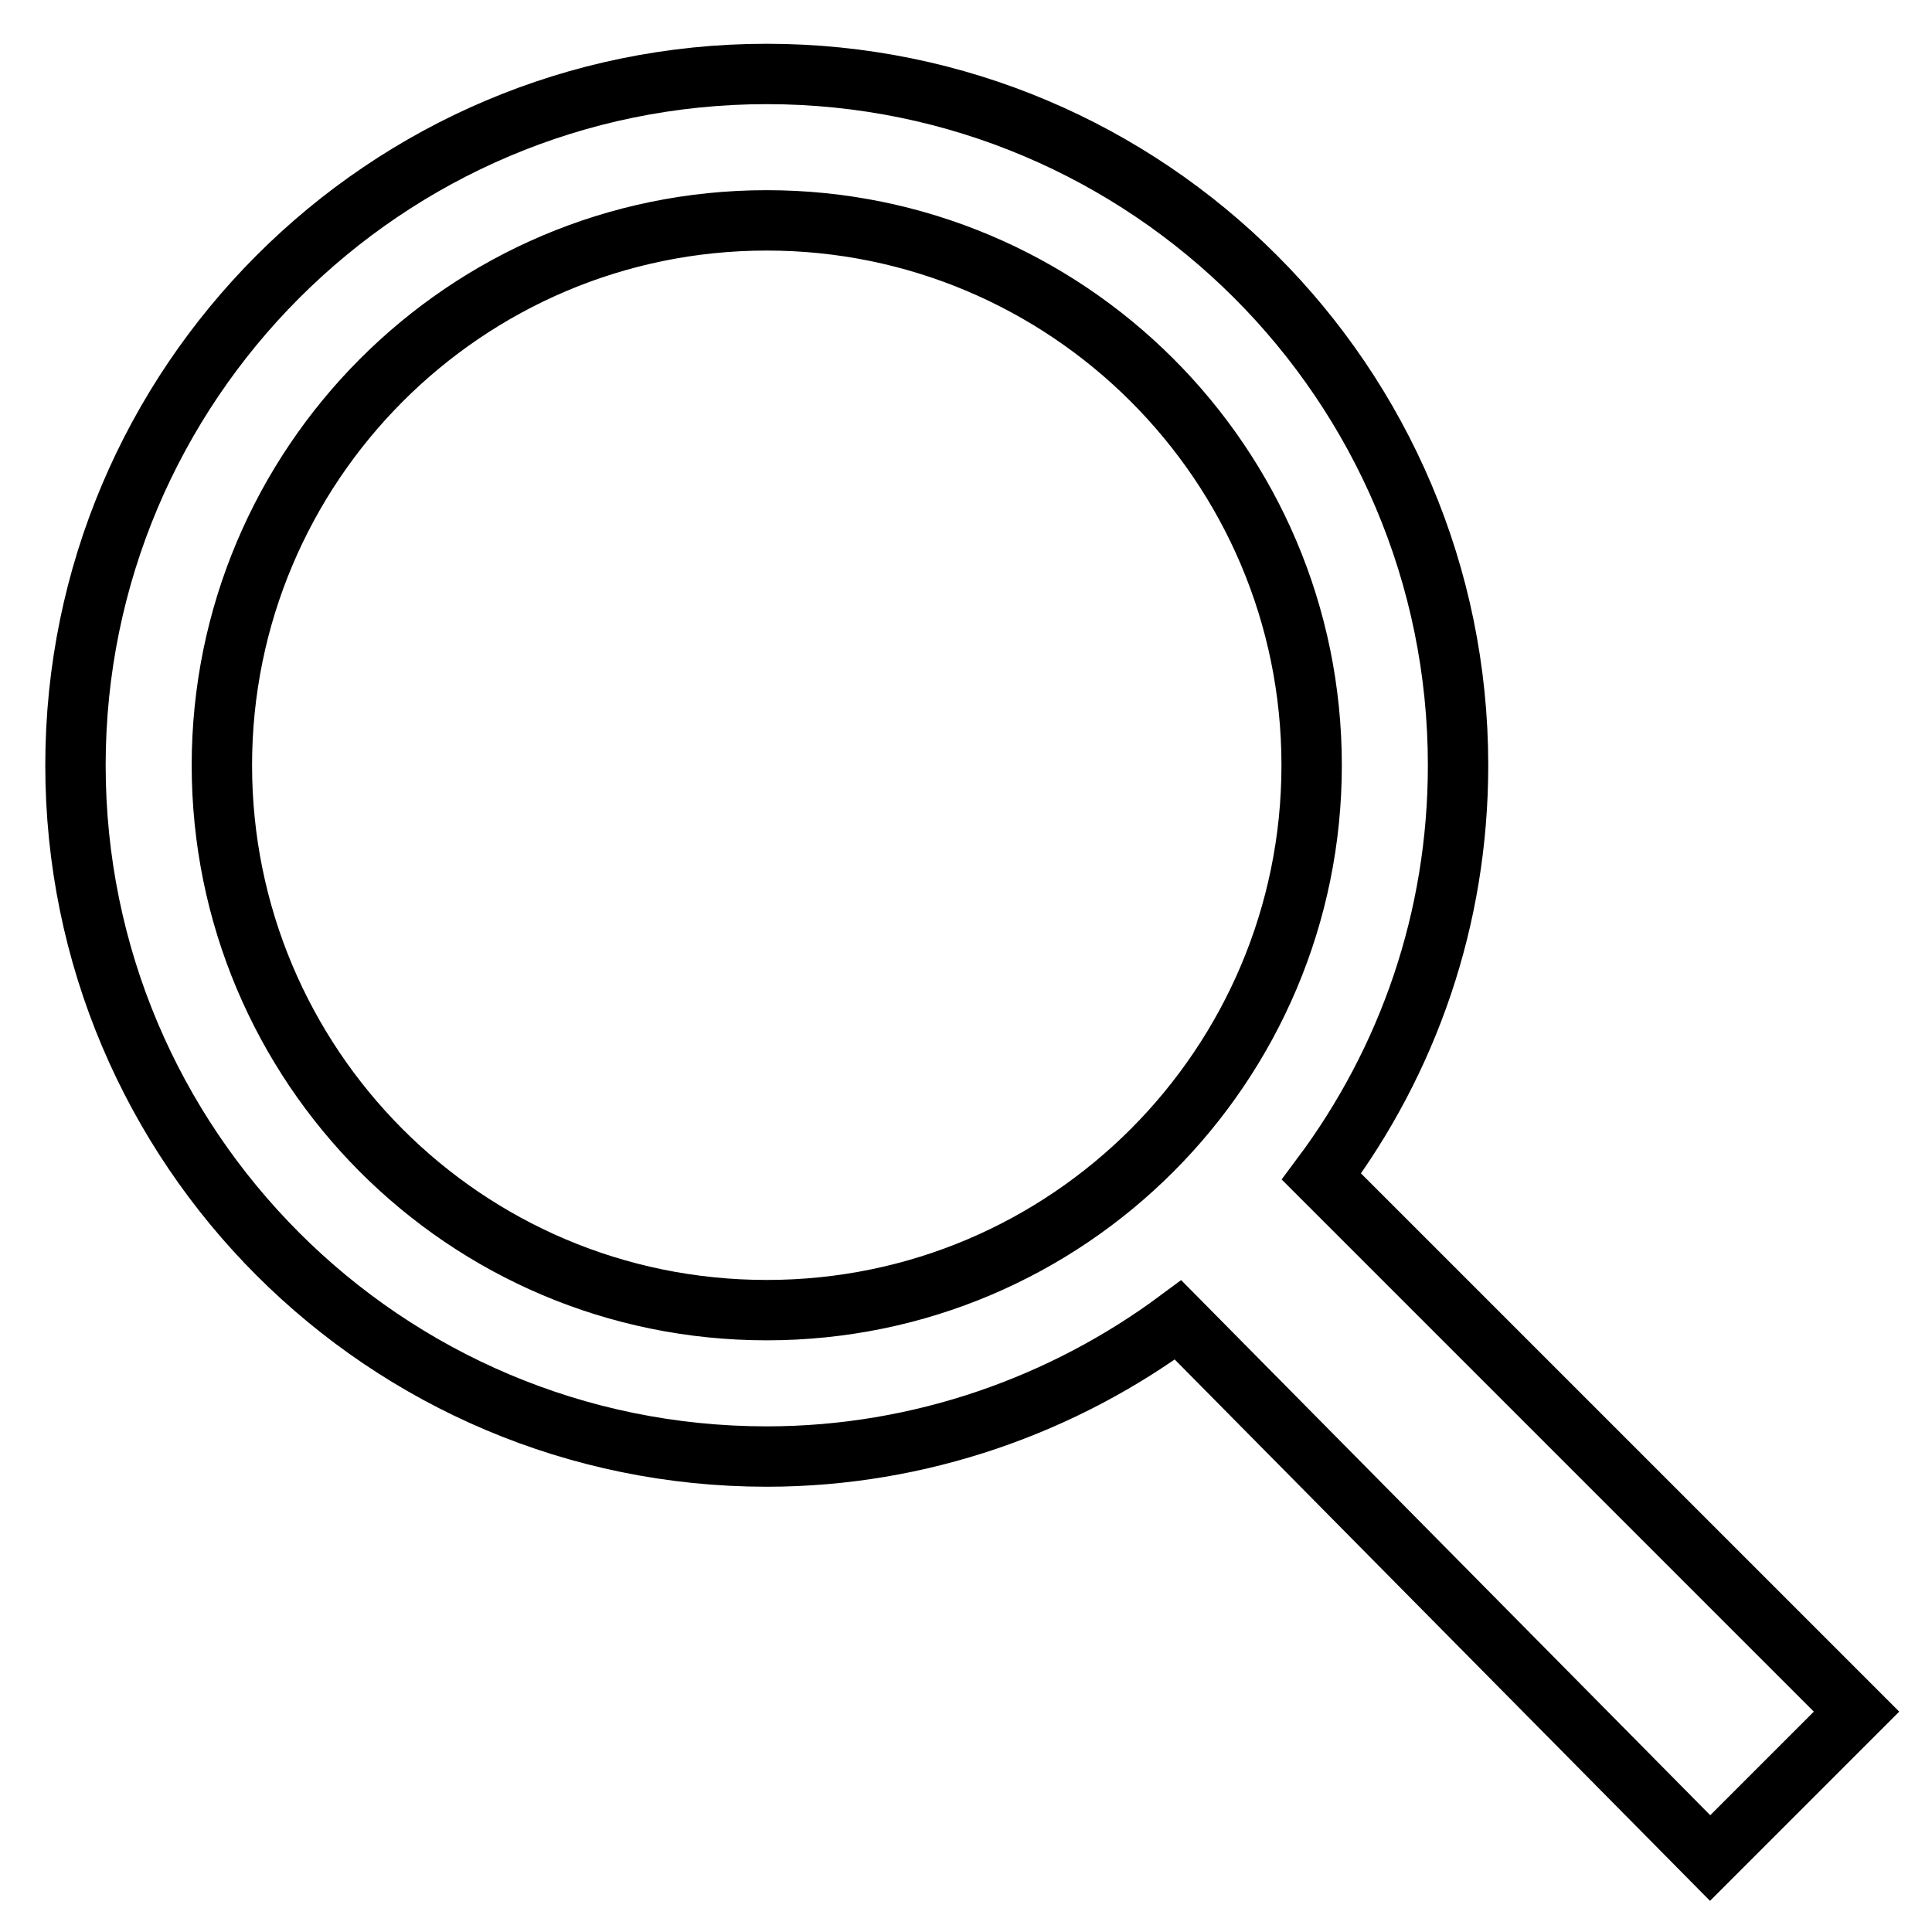 <?xml version="1.0" encoding="utf-8"?>
<!-- Svg Vector Icons : http://www.onlinewebfonts.com/icon -->
<!DOCTYPE svg PUBLIC "-//W3C//DTD SVG 1.1//EN" "http://www.w3.org/Graphics/SVG/1.1/DTD/svg11.dtd">
<svg version="1.1" xmlns="http://www.w3.org/2000/svg" xmlns:xlink="http://www.w3.org/1999/xlink" x="0px" y="0px" viewBox="0 0 256 256" enable-background="new 0 0 256 256" xml:space="preserve">
<g><g><path stroke-width="8" fill-opacity="0" stroke="#000000"  d="M156.1,174.9C141,186.1,122,193,101.6,193C51,193,10,152,10,101.4c0-50.5,41-91.6,91.6-91.6c50.5,0,91.6,41,91.6,91.6c0,20.3-6.6,39.1-18.1,54.5l70.9,70.9l-19.4,19.4L156.1,174.9L156.1,174.9z M101.6,173.6c40,0,72.2-32.5,72.2-72.2c0-40-32.5-72.2-72.2-72.2c-40,0-72.2,32.5-72.2,72.2C29.4,141.1,61.5,173.6,101.6,173.6z"/></g></g>
</svg>